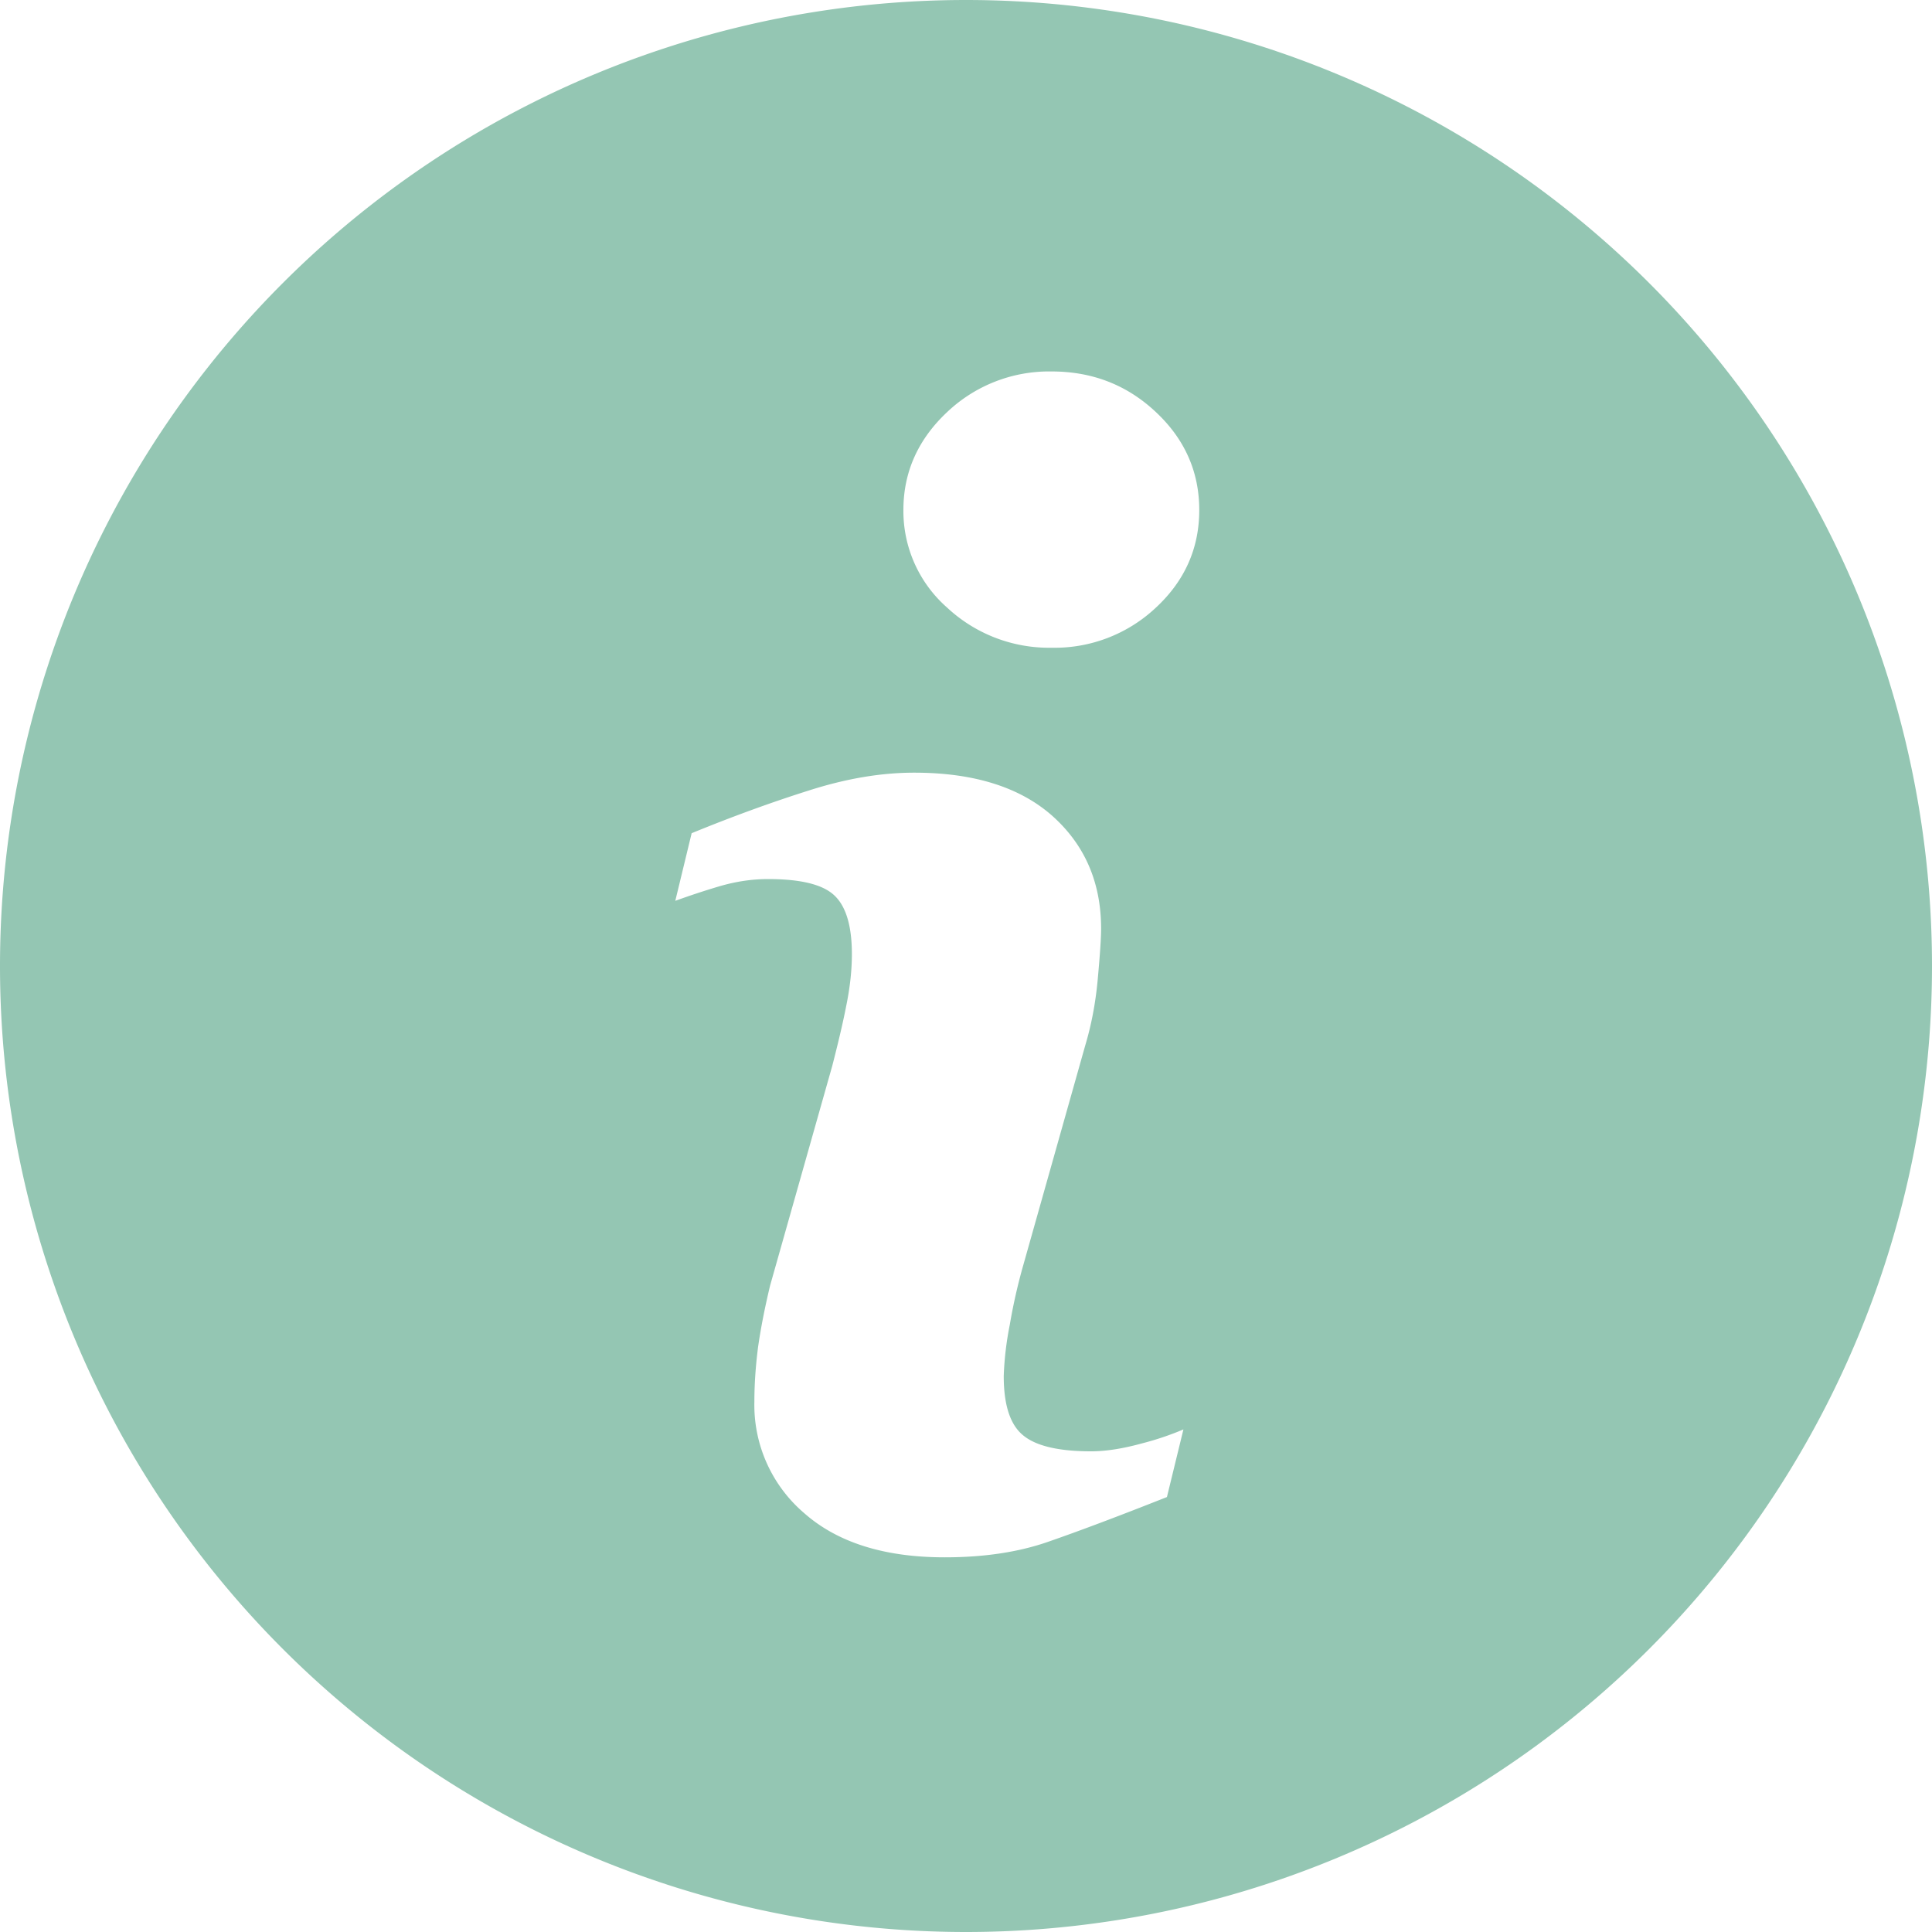 <svg width="15" height="15" viewBox="0 0 15 15" xmlns="http://www.w3.org/2000/svg"><title>Shape Copy</title><path d="M7.5 0a7.5 7.5 0 1 0 0 15 7.5 7.5 0 0 0 0-15zm1.56 11.623c-.386.153-.693.268-.924.348-.23.08-.497.12-.801.12-.467 0-.831-.114-1.09-.342a1.104 1.104 0 0 1-.388-.868c0-.136.01-.276.028-.418.02-.142.051-.302.094-.482l.483-1.707c.042-.164.08-.32.108-.464.03-.146.044-.28.044-.402 0-.217-.045-.37-.135-.455-.09-.086-.262-.128-.516-.128-.125 0-.253.019-.384.058a6.05 6.05 0 0 0-.336.111l.127-.525c.317-.13.62-.24.908-.331.29-.093.562-.139.82-.139.464 0 .822.113 1.074.337.25.224.377.515.377.874 0 .074-.009.205-.026.391-.017.188-.05.358-.097.515l-.48 1.702a4.38 4.38 0 0 0-.106.467 2.471 2.471 0 0 0-.047.398c0 .226.05.38.152.462.1.082.276.123.525.123.118 0 .249-.021.398-.062a2.26 2.26 0 0 0 .32-.108l-.128.525zm-.085-6.906a1.147 1.147 0 0 1-.81.312 1.16 1.16 0 0 1-.812-.312.997.997 0 0 1-.339-.758c0-.295.115-.549.339-.759a1.15 1.15 0 0 1 .812-.316c.316 0 .586.105.81.316.224.21.336.464.336.76s-.112.549-.336.757z" fill="#94C6B3" fill-rule="evenodd"/></svg>